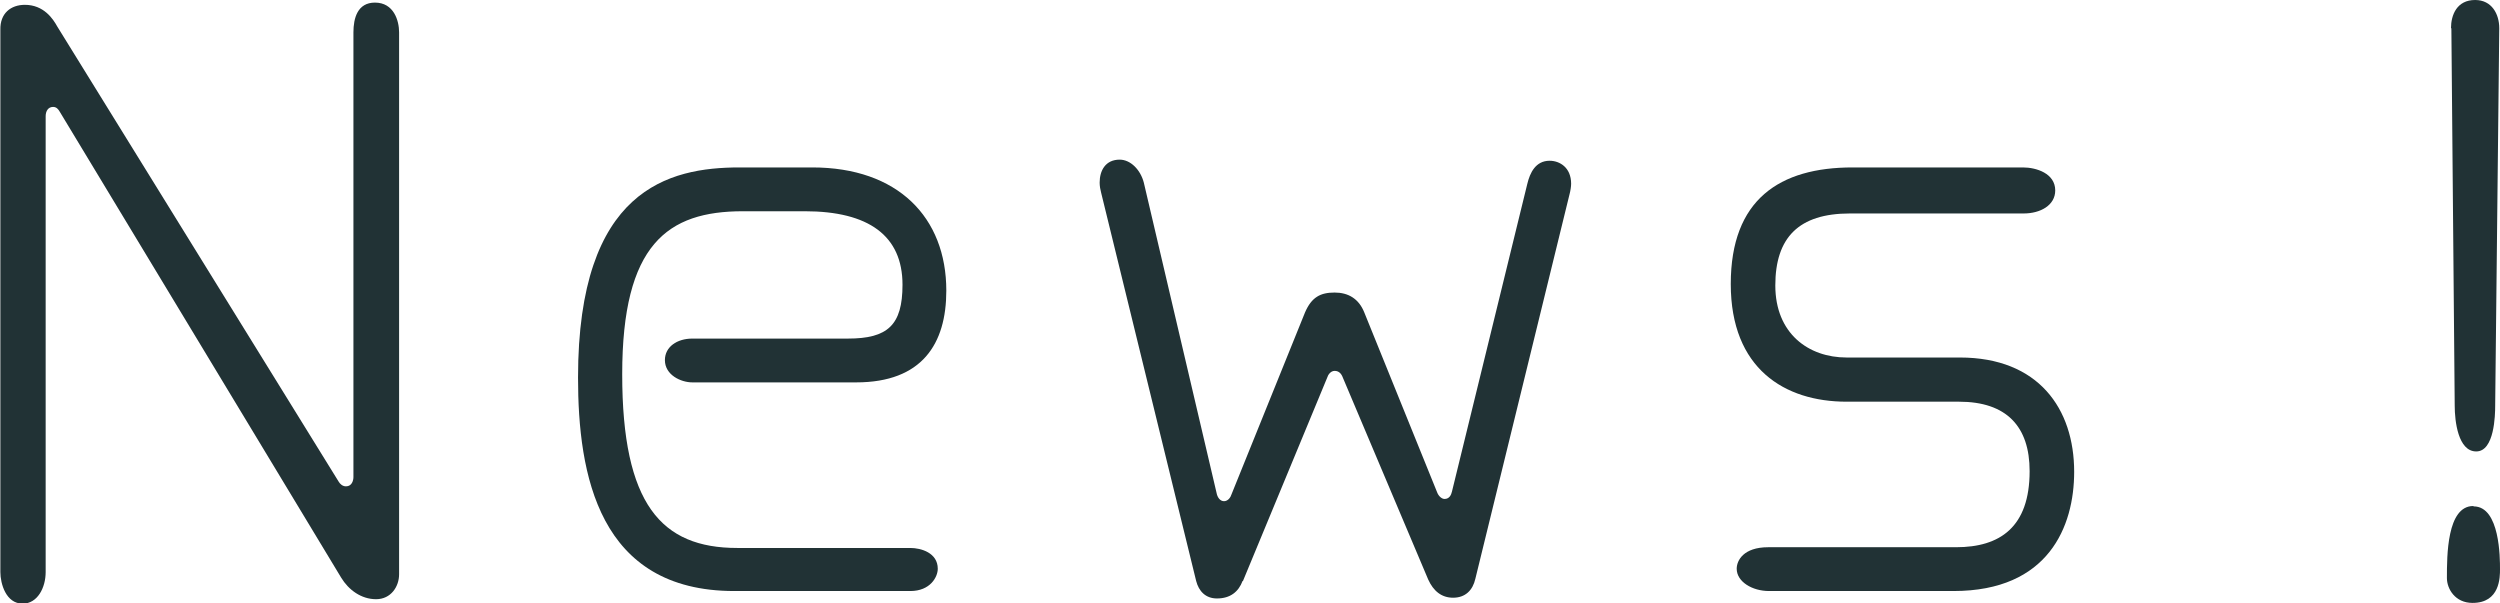 <?xml version="1.0" encoding="UTF-8"?>
<svg id="_レイヤー_2" data-name="レイヤー 2" xmlns="http://www.w3.org/2000/svg" viewBox="0 0 67.34 16.25">
  <defs>
    <style>
      .cls-1 {
        fill: #213235;
        stroke-width: 0px;
      }
    </style>
  </defs>
  <g id="design">
    <g>
      <path class="cls-1" d="M1.61,3.01c-.04-.07-.09-.13-.18-.13-.13,0-.2.11-.2.25v12.28c0,.42-.22.85-.62.85-.45,0-.6-.54-.6-.85V.8C0,.36.29.13.67.13c.51,0,.76.38.87.58l7.58,12.26c.04.07.11.13.2.13.16,0,.2-.16.2-.25V.87c0-.38.11-.8.58-.8.51,0,.65.49.65.8v14.6c0,.33-.22.67-.62.67s-.74-.25-.94-.58L1.61,3.01Z"/>
      <path class="cls-1" d="M19.78,15.92c-3.66,0-4.21-3.14-4.21-5.75,0-5.08,2.45-5.66,4.35-5.66h1.96c2.3,0,3.61,1.34,3.61,3.32,0,1.43-.65,2.47-2.43,2.47h-4.41c-.31,0-.74-.2-.74-.6,0-.36.33-.58.74-.58h4.19c1.07,0,1.47-.36,1.47-1.45,0-1.32-.91-1.98-2.63-1.98h-1.67c-2.03,0-3.25.89-3.25,4.39s1.05,4.68,3.1,4.68h4.66c.29,0,.74.13.74.56,0,.22-.2.6-.74.6h-4.73Z"/>
      <path class="cls-1" d="M33.47,15.65c-.11.29-.33.47-.69.47-.31,0-.49-.2-.56-.47l-2.56-10.46c-.02-.07-.04-.18-.04-.27,0-.33.16-.62.54-.62.29,0,.56.27.65.62l1.96,8.36c.02.11.09.22.2.22s.18-.11.2-.18l1.98-4.9c.18-.42.42-.54.8-.54.36,0,.65.16.8.54l1.96,4.84c.04.11.13.18.2.18.13,0,.18-.11.2-.2l2.03-8.29c.07-.29.22-.62.6-.62.27,0,.58.18.58.62,0,.07-.02.2-.04.27l-2.54,10.37c-.07.31-.27.51-.6.51-.31,0-.53-.18-.67-.49l-2.3-5.44c-.04-.11-.11-.18-.22-.18s-.18.11-.2.18l-2.27,5.48Z"/>
      <path class="cls-1" d="M52.69,14.74c1.18,0,1.98-.54,1.98-2.05,0-1.2-.62-1.87-1.9-1.87h-3.03c-1.67,0-3.12-.89-3.12-3.17s1.32-3.14,3.28-3.14h4.59c.36,0,.87.16.87.62,0,.4-.4.62-.85.62h-4.68c-1.38,0-2.01.65-2.01,1.94s.89,1.94,1.92,1.94h3.05c2.12,0,3.08,1.38,3.08,3.08,0,1.47-.69,3.21-3.25,3.21h-4.97c-.45,0-.87-.25-.87-.6,0-.22.18-.58.85-.58h5.06Z"/>
      <path class="cls-1" d="M66.63,13.64c.71,0,.71,1.4.71,1.69,0,.22,0,.91-.74.91-.47,0-.69-.38-.69-.67,0-.6,0-1.94.71-1.94ZM66.02.76c0-.36.16-.76.65-.76.45,0,.65.38.65.76l-.11,10.17c0,.25-.02,1.23-.51,1.23s-.58-.82-.58-1.23l-.09-10.17Z"/>
    </g>
  </g>
</svg>